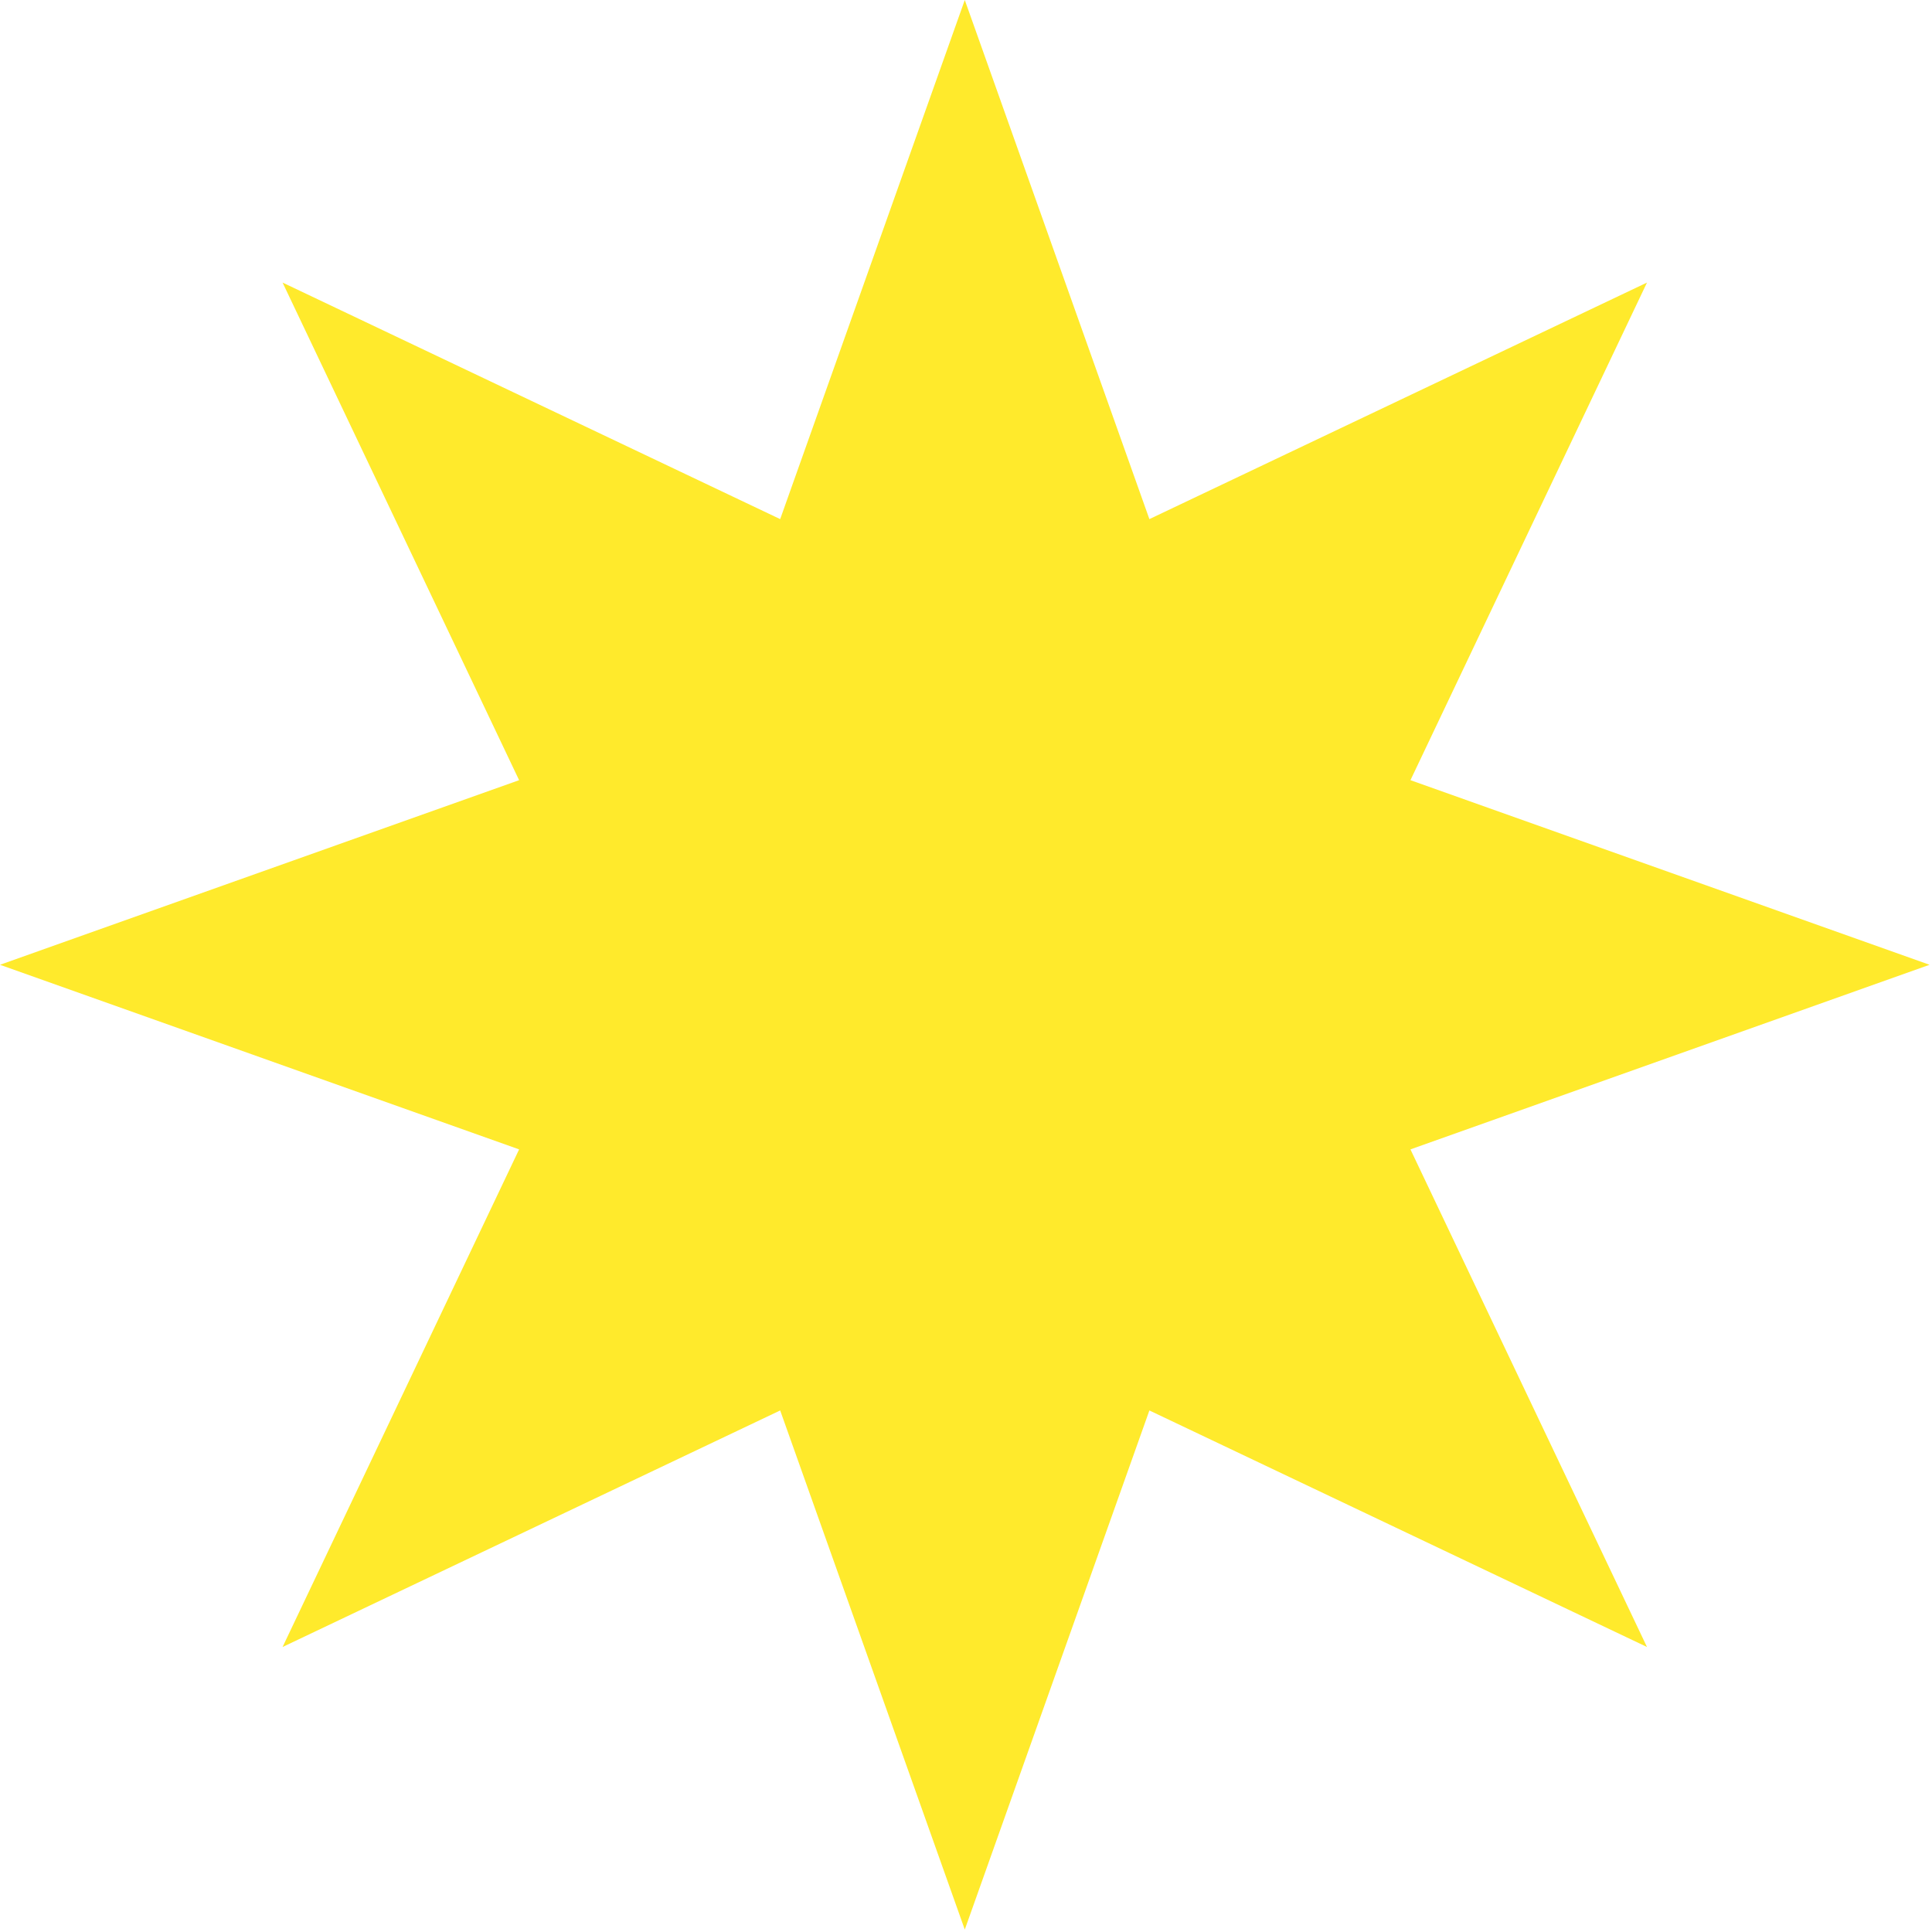 <?xml version="1.0" encoding="UTF-8"?> <svg xmlns="http://www.w3.org/2000/svg" width="635" height="635" viewBox="0 0 635 635" fill="none"><path d="M317.1 0L377.774 170.619L541.324 92.876L463.581 256.426L634.2 317.1L463.581 377.774L541.324 541.324L377.774 463.581L317.1 634.2L256.426 463.581L92.876 541.324L170.619 377.774L0 317.1L170.619 256.426L92.876 92.876L256.426 170.619L317.1 0Z" fill="#FFEA2C"></path></svg> 
